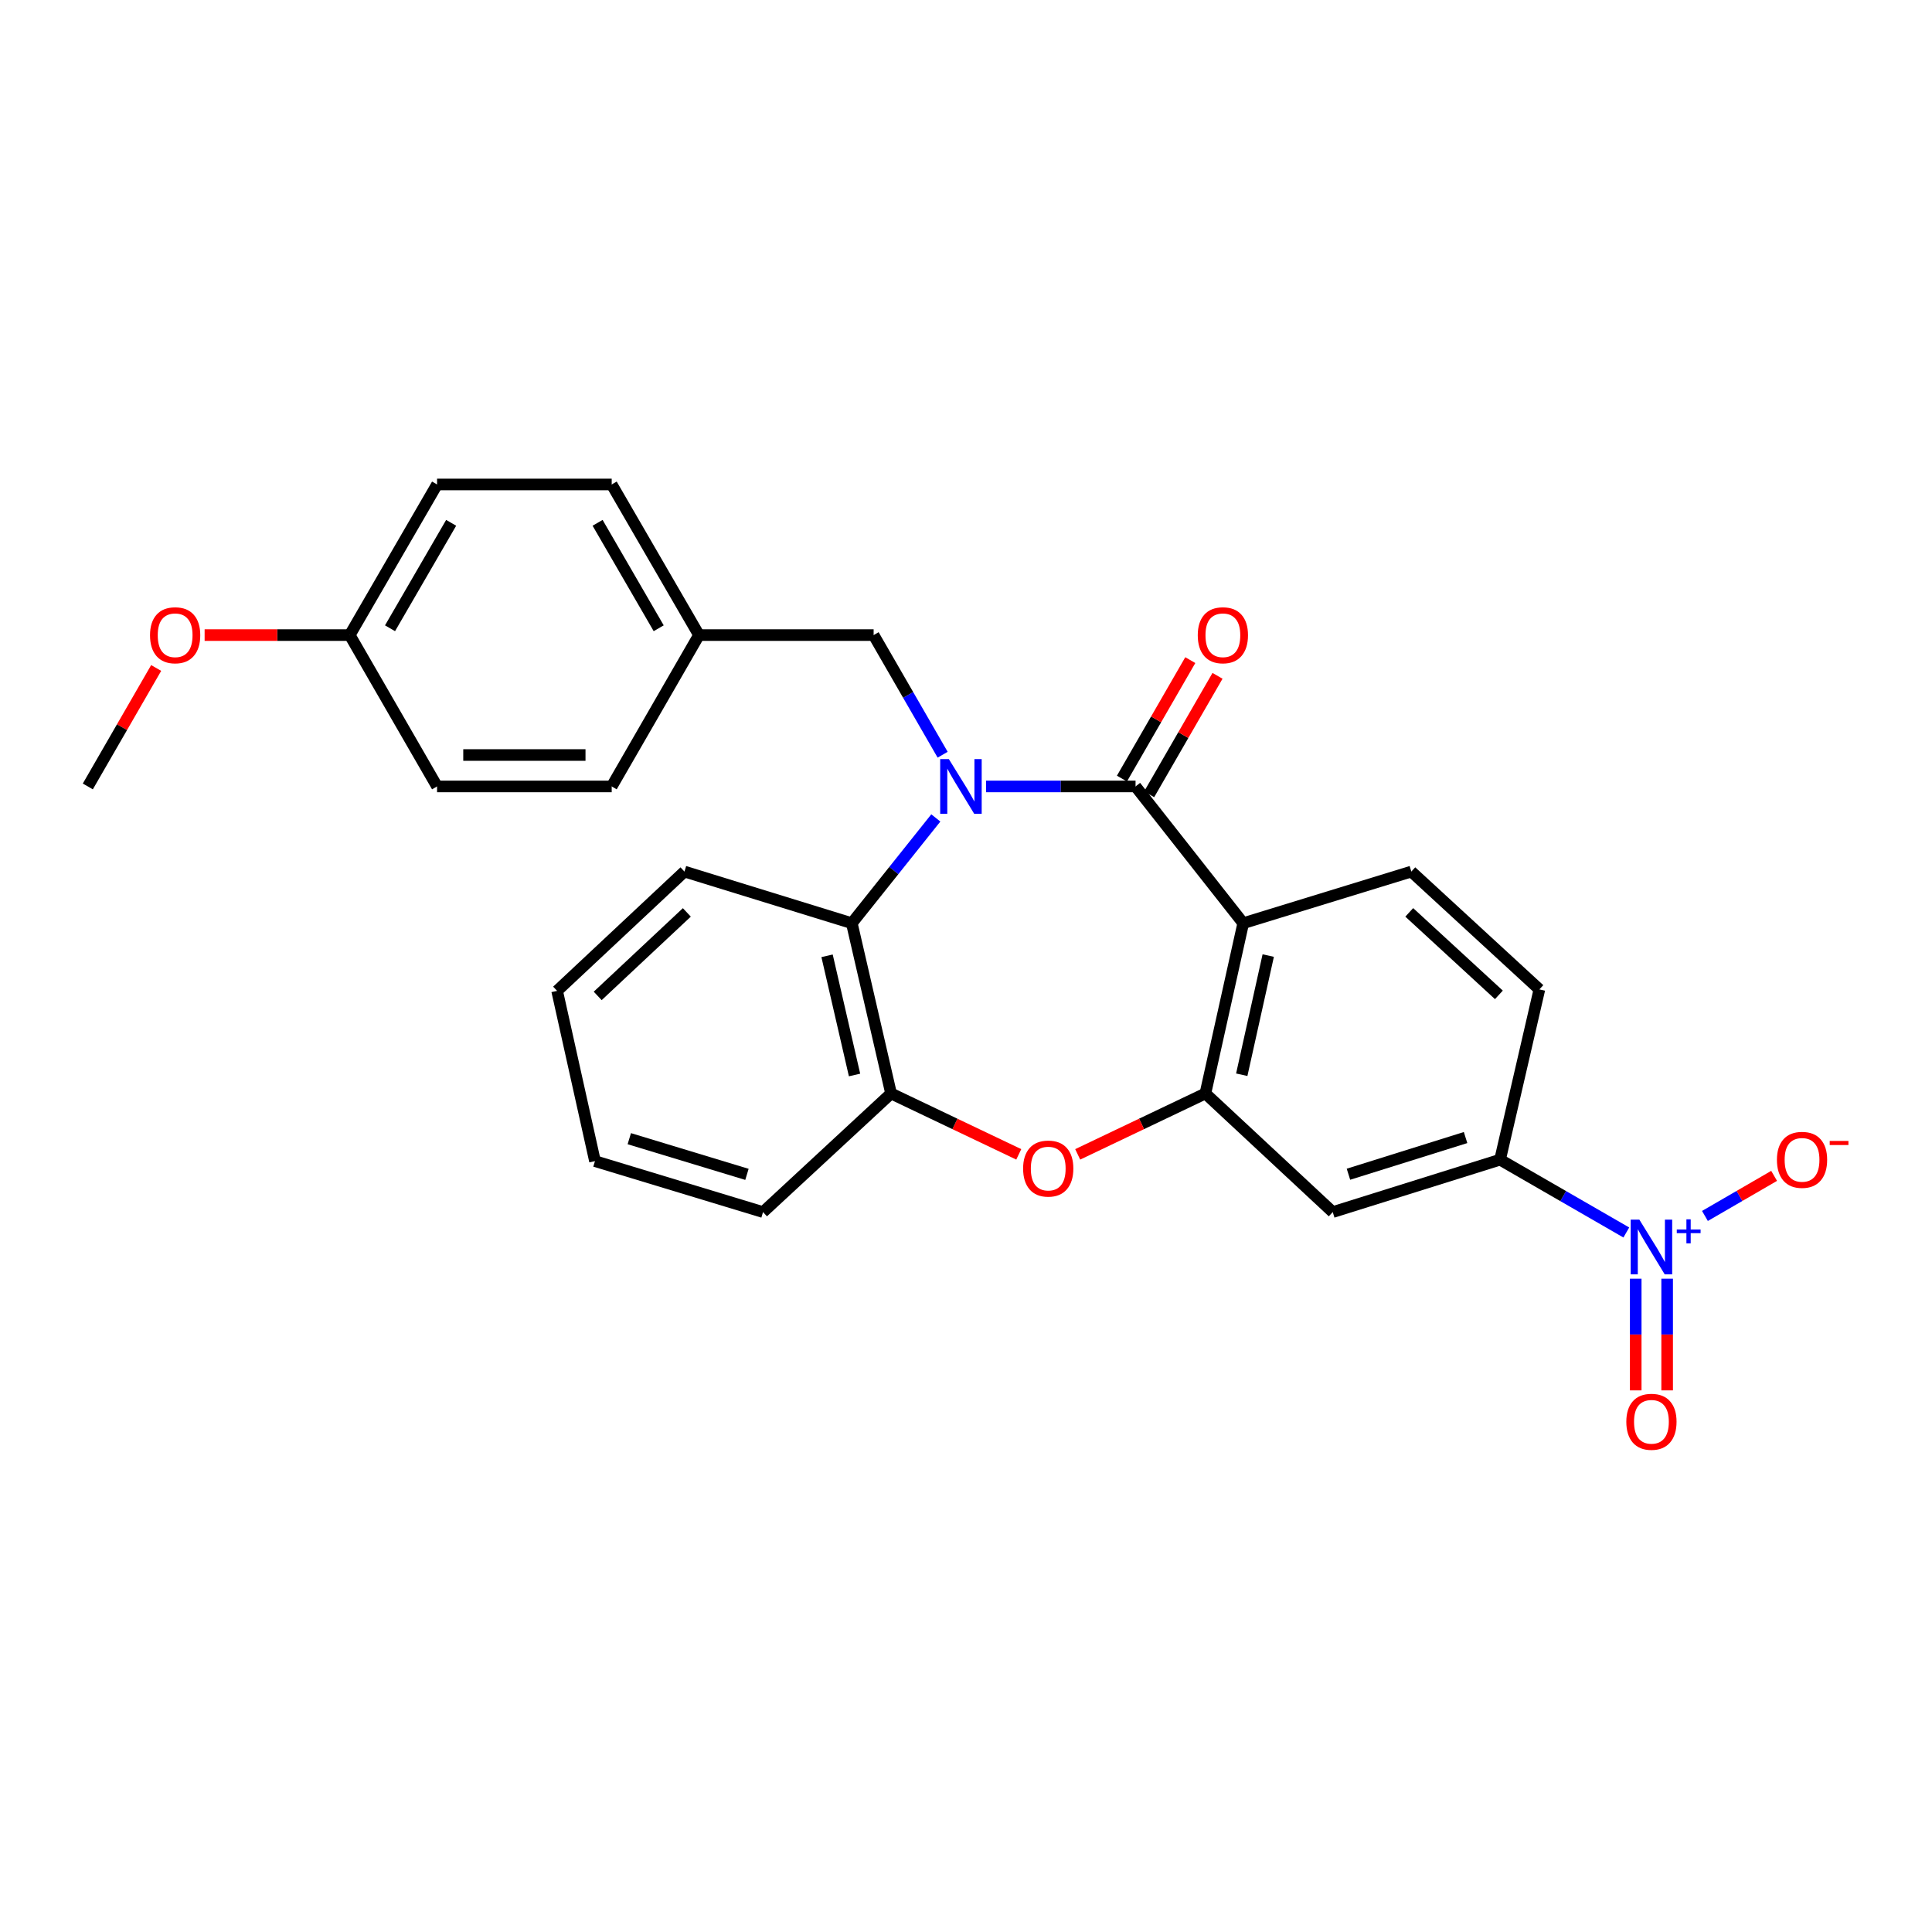<?xml version='1.0' encoding='iso-8859-1'?>
<svg version='1.1' baseProfile='full'
              xmlns='http://www.w3.org/2000/svg'
                      xmlns:rdkit='http://www.rdkit.org/xml'
                      xmlns:xlink='http://www.w3.org/1999/xlink'
                  xml:space='preserve'
width='1000px' height='1000px' viewBox='0 0 1000 1000'>
<!-- END OF HEADER -->
<rect style='opacity:1.0;fill:#FFFFFF;stroke:none' width='1000' height='1000' x='0' y='0'> </rect>
<path class='bond-0' d='M 510.38,407.063 L 549.071,407.063' style='fill:none;fill-rule:evenodd;stroke:#0000FF;stroke-width:6px;stroke-linecap:butt;stroke-linejoin:miter;stroke-opacity:1' />
<path class='bond-0' d='M 549.071,407.063 L 587.761,407.063' style='fill:none;fill-rule:evenodd;stroke:#000000;stroke-width:6px;stroke-linecap:butt;stroke-linejoin:miter;stroke-opacity:1' />
<path class='bond-5' d='M 484.377,423.359 L 462.635,450.604' style='fill:none;fill-rule:evenodd;stroke:#0000FF;stroke-width:6px;stroke-linecap:butt;stroke-linejoin:miter;stroke-opacity:1' />
<path class='bond-5' d='M 462.635,450.604 L 440.893,477.849' style='fill:none;fill-rule:evenodd;stroke:#000000;stroke-width:6px;stroke-linecap:butt;stroke-linejoin:miter;stroke-opacity:1' />
<path class='bond-10' d='M 487.909,390.642 L 470.05,359.682' style='fill:none;fill-rule:evenodd;stroke:#0000FF;stroke-width:6px;stroke-linecap:butt;stroke-linejoin:miter;stroke-opacity:1' />
<path class='bond-10' d='M 470.05,359.682 L 452.191,328.722' style='fill:none;fill-rule:evenodd;stroke:#000000;stroke-width:6px;stroke-linecap:butt;stroke-linejoin:miter;stroke-opacity:1' />
<path class='bond-1' d='M 587.761,407.063 L 643.489,477.849' style='fill:none;fill-rule:evenodd;stroke:#000000;stroke-width:6px;stroke-linecap:butt;stroke-linejoin:miter;stroke-opacity:1' />
<path class='bond-12' d='M 594.806,411.128 L 612.496,380.468' style='fill:none;fill-rule:evenodd;stroke:#000000;stroke-width:6px;stroke-linecap:butt;stroke-linejoin:miter;stroke-opacity:1' />
<path class='bond-12' d='M 612.496,380.468 L 630.185,349.808' style='fill:none;fill-rule:evenodd;stroke:#FF0000;stroke-width:6px;stroke-linecap:butt;stroke-linejoin:miter;stroke-opacity:1' />
<path class='bond-12' d='M 580.715,402.998 L 598.404,372.338' style='fill:none;fill-rule:evenodd;stroke:#000000;stroke-width:6px;stroke-linecap:butt;stroke-linejoin:miter;stroke-opacity:1' />
<path class='bond-12' d='M 598.404,372.338 L 616.094,341.678' style='fill:none;fill-rule:evenodd;stroke:#FF0000;stroke-width:6px;stroke-linecap:butt;stroke-linejoin:miter;stroke-opacity:1' />
<path class='bond-2' d='M 643.489,477.849 L 623.913,565.978' style='fill:none;fill-rule:evenodd;stroke:#000000;stroke-width:6px;stroke-linecap:butt;stroke-linejoin:miter;stroke-opacity:1' />
<path class='bond-2' d='M 656.434,494.596 L 642.73,556.286' style='fill:none;fill-rule:evenodd;stroke:#000000;stroke-width:6px;stroke-linecap:butt;stroke-linejoin:miter;stroke-opacity:1' />
<path class='bond-9' d='M 643.489,477.849 L 730.498,451.123' style='fill:none;fill-rule:evenodd;stroke:#000000;stroke-width:6px;stroke-linecap:butt;stroke-linejoin:miter;stroke-opacity:1' />
<path class='bond-7' d='M 623.913,565.978 L 689.827,627.373' style='fill:none;fill-rule:evenodd;stroke:#000000;stroke-width:6px;stroke-linecap:butt;stroke-linejoin:miter;stroke-opacity:1' />
<path class='bond-27' d='M 623.913,565.978 L 590.864,581.737' style='fill:none;fill-rule:evenodd;stroke:#000000;stroke-width:6px;stroke-linecap:butt;stroke-linejoin:miter;stroke-opacity:1' />
<path class='bond-27' d='M 590.864,581.737 L 557.815,597.496' style='fill:none;fill-rule:evenodd;stroke:#FF0000;stroke-width:6px;stroke-linecap:butt;stroke-linejoin:miter;stroke-opacity:1' />
<path class='bond-3' d='M 841.778,637.934 L 809.103,619.092' style='fill:none;fill-rule:evenodd;stroke:#0000FF;stroke-width:6px;stroke-linecap:butt;stroke-linejoin:miter;stroke-opacity:1' />
<path class='bond-3' d='M 809.103,619.092 L 776.429,600.25' style='fill:none;fill-rule:evenodd;stroke:#000000;stroke-width:6px;stroke-linecap:butt;stroke-linejoin:miter;stroke-opacity:1' />
<path class='bond-11' d='M 882.476,629.378 L 900.378,619.002' style='fill:none;fill-rule:evenodd;stroke:#0000FF;stroke-width:6px;stroke-linecap:butt;stroke-linejoin:miter;stroke-opacity:1' />
<path class='bond-11' d='M 900.378,619.002 L 918.279,608.627' style='fill:none;fill-rule:evenodd;stroke:#FF0000;stroke-width:6px;stroke-linecap:butt;stroke-linejoin:miter;stroke-opacity:1' />
<path class='bond-13' d='M 846.645,661.851 L 846.645,690.755' style='fill:none;fill-rule:evenodd;stroke:#0000FF;stroke-width:6px;stroke-linecap:butt;stroke-linejoin:miter;stroke-opacity:1' />
<path class='bond-13' d='M 846.645,690.755 L 846.645,719.66' style='fill:none;fill-rule:evenodd;stroke:#FF0000;stroke-width:6px;stroke-linecap:butt;stroke-linejoin:miter;stroke-opacity:1' />
<path class='bond-13' d='M 862.913,661.851 L 862.913,690.755' style='fill:none;fill-rule:evenodd;stroke:#0000FF;stroke-width:6px;stroke-linecap:butt;stroke-linejoin:miter;stroke-opacity:1' />
<path class='bond-13' d='M 862.913,690.755 L 862.913,719.66' style='fill:none;fill-rule:evenodd;stroke:#FF0000;stroke-width:6px;stroke-linecap:butt;stroke-linejoin:miter;stroke-opacity:1' />
<path class='bond-4' d='M 527.309,597.496 L 494.26,581.737' style='fill:none;fill-rule:evenodd;stroke:#FF0000;stroke-width:6px;stroke-linecap:butt;stroke-linejoin:miter;stroke-opacity:1' />
<path class='bond-4' d='M 494.26,581.737 L 461.211,565.978' style='fill:none;fill-rule:evenodd;stroke:#000000;stroke-width:6px;stroke-linecap:butt;stroke-linejoin:miter;stroke-opacity:1' />
<path class='bond-6' d='M 440.893,477.849 L 461.211,565.978' style='fill:none;fill-rule:evenodd;stroke:#000000;stroke-width:6px;stroke-linecap:butt;stroke-linejoin:miter;stroke-opacity:1' />
<path class='bond-6' d='M 428.089,494.723 L 442.311,556.413' style='fill:none;fill-rule:evenodd;stroke:#000000;stroke-width:6px;stroke-linecap:butt;stroke-linejoin:miter;stroke-opacity:1' />
<path class='bond-21' d='M 440.893,477.849 L 354.273,451.123' style='fill:none;fill-rule:evenodd;stroke:#000000;stroke-width:6px;stroke-linecap:butt;stroke-linejoin:miter;stroke-opacity:1' />
<path class='bond-23' d='M 461.211,565.978 L 394.944,627.373' style='fill:none;fill-rule:evenodd;stroke:#000000;stroke-width:6px;stroke-linecap:butt;stroke-linejoin:miter;stroke-opacity:1' />
<path class='bond-30' d='M 689.827,627.373 L 776.429,600.25' style='fill:none;fill-rule:evenodd;stroke:#000000;stroke-width:6px;stroke-linecap:butt;stroke-linejoin:miter;stroke-opacity:1' />
<path class='bond-30' d='M 697.955,607.78 L 758.576,588.794' style='fill:none;fill-rule:evenodd;stroke:#000000;stroke-width:6px;stroke-linecap:butt;stroke-linejoin:miter;stroke-opacity:1' />
<path class='bond-8' d='M 776.429,600.25 L 796.782,512.121' style='fill:none;fill-rule:evenodd;stroke:#000000;stroke-width:6px;stroke-linecap:butt;stroke-linejoin:miter;stroke-opacity:1' />
<path class='bond-14' d='M 730.498,451.123 L 796.782,512.121' style='fill:none;fill-rule:evenodd;stroke:#000000;stroke-width:6px;stroke-linecap:butt;stroke-linejoin:miter;stroke-opacity:1' />
<path class='bond-14' d='M 729.424,472.244 L 775.823,514.942' style='fill:none;fill-rule:evenodd;stroke:#000000;stroke-width:6px;stroke-linecap:butt;stroke-linejoin:miter;stroke-opacity:1' />
<path class='bond-15' d='M 452.191,328.722 L 361.793,328.722' style='fill:none;fill-rule:evenodd;stroke:#000000;stroke-width:6px;stroke-linecap:butt;stroke-linejoin:miter;stroke-opacity:1' />
<path class='bond-17' d='M 361.793,328.722 L 316.612,407.063' style='fill:none;fill-rule:evenodd;stroke:#000000;stroke-width:6px;stroke-linecap:butt;stroke-linejoin:miter;stroke-opacity:1' />
<path class='bond-18' d='M 361.793,328.722 L 316.612,250.76' style='fill:none;fill-rule:evenodd;stroke:#000000;stroke-width:6px;stroke-linecap:butt;stroke-linejoin:miter;stroke-opacity:1' />
<path class='bond-18' d='M 340.94,325.185 L 309.314,270.612' style='fill:none;fill-rule:evenodd;stroke:#000000;stroke-width:6px;stroke-linecap:butt;stroke-linejoin:miter;stroke-opacity:1' />
<path class='bond-16' d='M 181.024,328.722 L 226.223,250.76' style='fill:none;fill-rule:evenodd;stroke:#000000;stroke-width:6px;stroke-linecap:butt;stroke-linejoin:miter;stroke-opacity:1' />
<path class='bond-16' d='M 201.878,325.187 L 233.518,270.614' style='fill:none;fill-rule:evenodd;stroke:#000000;stroke-width:6px;stroke-linecap:butt;stroke-linejoin:miter;stroke-opacity:1' />
<path class='bond-22' d='M 181.024,328.722 L 143.469,328.722' style='fill:none;fill-rule:evenodd;stroke:#000000;stroke-width:6px;stroke-linecap:butt;stroke-linejoin:miter;stroke-opacity:1' />
<path class='bond-22' d='M 143.469,328.722 L 105.913,328.722' style='fill:none;fill-rule:evenodd;stroke:#FF0000;stroke-width:6px;stroke-linecap:butt;stroke-linejoin:miter;stroke-opacity:1' />
<path class='bond-28' d='M 181.024,328.722 L 226.223,407.063' style='fill:none;fill-rule:evenodd;stroke:#000000;stroke-width:6px;stroke-linecap:butt;stroke-linejoin:miter;stroke-opacity:1' />
<path class='bond-20' d='M 316.612,407.063 L 226.223,407.063' style='fill:none;fill-rule:evenodd;stroke:#000000;stroke-width:6px;stroke-linecap:butt;stroke-linejoin:miter;stroke-opacity:1' />
<path class='bond-20' d='M 303.054,390.795 L 239.782,390.795' style='fill:none;fill-rule:evenodd;stroke:#000000;stroke-width:6px;stroke-linecap:butt;stroke-linejoin:miter;stroke-opacity:1' />
<path class='bond-19' d='M 316.612,250.76 L 226.223,250.76' style='fill:none;fill-rule:evenodd;stroke:#000000;stroke-width:6px;stroke-linecap:butt;stroke-linejoin:miter;stroke-opacity:1' />
<path class='bond-25' d='M 354.273,451.123 L 288.359,512.871' style='fill:none;fill-rule:evenodd;stroke:#000000;stroke-width:6px;stroke-linecap:butt;stroke-linejoin:miter;stroke-opacity:1' />
<path class='bond-25' d='M 355.508,472.258 L 309.369,515.481' style='fill:none;fill-rule:evenodd;stroke:#000000;stroke-width:6px;stroke-linecap:butt;stroke-linejoin:miter;stroke-opacity:1' />
<path class='bond-24' d='M 80.833,345.743 L 63.144,376.403' style='fill:none;fill-rule:evenodd;stroke:#FF0000;stroke-width:6px;stroke-linecap:butt;stroke-linejoin:miter;stroke-opacity:1' />
<path class='bond-24' d='M 63.144,376.403 L 45.455,407.063' style='fill:none;fill-rule:evenodd;stroke:#000000;stroke-width:6px;stroke-linecap:butt;stroke-linejoin:miter;stroke-opacity:1' />
<path class='bond-29' d='M 394.944,627.373 L 307.954,600.991' style='fill:none;fill-rule:evenodd;stroke:#000000;stroke-width:6px;stroke-linecap:butt;stroke-linejoin:miter;stroke-opacity:1' />
<path class='bond-29' d='M 386.617,607.848 L 325.724,589.38' style='fill:none;fill-rule:evenodd;stroke:#000000;stroke-width:6px;stroke-linecap:butt;stroke-linejoin:miter;stroke-opacity:1' />
<path class='bond-26' d='M 288.359,512.871 L 307.954,600.991' style='fill:none;fill-rule:evenodd;stroke:#000000;stroke-width:6px;stroke-linecap:butt;stroke-linejoin:miter;stroke-opacity:1' />
<path  class='atom-0' d='M 491.121 392.903
L 500.401 407.903
Q 501.321 409.383, 502.801 412.063
Q 504.281 414.743, 504.361 414.903
L 504.361 392.903
L 508.121 392.903
L 508.121 421.223
L 504.241 421.223
L 494.281 404.823
Q 493.121 402.903, 491.881 400.703
Q 490.681 398.503, 490.321 397.823
L 490.321 421.223
L 486.641 421.223
L 486.641 392.903
L 491.121 392.903
' fill='#0000FF'/>
<path  class='atom-4' d='M 848.519 631.271
L 857.799 646.271
Q 858.719 647.751, 860.199 650.431
Q 861.679 653.111, 861.759 653.271
L 861.759 631.271
L 865.519 631.271
L 865.519 659.591
L 861.639 659.591
L 851.679 643.191
Q 850.519 641.271, 849.279 639.071
Q 848.079 636.871, 847.719 636.191
L 847.719 659.591
L 844.039 659.591
L 844.039 631.271
L 848.519 631.271
' fill='#0000FF'/>
<path  class='atom-4' d='M 867.895 636.376
L 872.885 636.376
L 872.885 631.122
L 875.102 631.122
L 875.102 636.376
L 880.224 636.376
L 880.224 638.277
L 875.102 638.277
L 875.102 643.557
L 872.885 643.557
L 872.885 638.277
L 867.895 638.277
L 867.895 636.376
' fill='#0000FF'/>
<path  class='atom-5' d='M 529.562 604.849
Q 529.562 598.049, 532.922 594.249
Q 536.282 590.449, 542.562 590.449
Q 548.842 590.449, 552.202 594.249
Q 555.562 598.049, 555.562 604.849
Q 555.562 611.729, 552.162 615.649
Q 548.762 619.529, 542.562 619.529
Q 536.322 619.529, 532.922 615.649
Q 529.562 611.769, 529.562 604.849
M 542.562 616.329
Q 546.882 616.329, 549.202 613.449
Q 551.562 610.529, 551.562 604.849
Q 551.562 599.289, 549.202 596.489
Q 546.882 593.649, 542.562 593.649
Q 538.242 593.649, 535.882 596.449
Q 533.562 599.249, 533.562 604.849
Q 533.562 610.569, 535.882 613.449
Q 538.242 616.329, 542.562 616.329
' fill='#FF0000'/>
<path  class='atom-12' d='M 919.732 600.33
Q 919.732 593.53, 923.092 589.73
Q 926.452 585.93, 932.732 585.93
Q 939.012 585.93, 942.372 589.73
Q 945.732 593.53, 945.732 600.33
Q 945.732 607.21, 942.332 611.13
Q 938.932 615.01, 932.732 615.01
Q 926.492 615.01, 923.092 611.13
Q 919.732 607.25, 919.732 600.33
M 932.732 611.81
Q 937.052 611.81, 939.372 608.93
Q 941.732 606.01, 941.732 600.33
Q 941.732 594.77, 939.372 591.97
Q 937.052 589.13, 932.732 589.13
Q 928.412 589.13, 926.052 591.93
Q 923.732 594.73, 923.732 600.33
Q 923.732 606.05, 926.052 608.93
Q 928.412 611.81, 932.732 611.81
' fill='#FF0000'/>
<path  class='atom-12' d='M 947.052 590.553
L 956.74 590.553
L 956.74 592.665
L 947.052 592.665
L 947.052 590.553
' fill='#FF0000'/>
<path  class='atom-13' d='M 619.96 328.802
Q 619.96 322.002, 623.32 318.202
Q 626.68 314.402, 632.96 314.402
Q 639.24 314.402, 642.6 318.202
Q 645.96 322.002, 645.96 328.802
Q 645.96 335.682, 642.56 339.602
Q 639.16 343.482, 632.96 343.482
Q 626.72 343.482, 623.32 339.602
Q 619.96 335.722, 619.96 328.802
M 632.96 340.282
Q 637.28 340.282, 639.6 337.402
Q 641.96 334.482, 641.96 328.802
Q 641.96 323.242, 639.6 320.442
Q 637.28 317.602, 632.96 317.602
Q 628.64 317.602, 626.28 320.402
Q 623.96 323.202, 623.96 328.802
Q 623.96 334.522, 626.28 337.402
Q 628.64 340.282, 632.96 340.282
' fill='#FF0000'/>
<path  class='atom-14' d='M 841.779 735.909
Q 841.779 729.109, 845.139 725.309
Q 848.499 721.509, 854.779 721.509
Q 861.059 721.509, 864.419 725.309
Q 867.779 729.109, 867.779 735.909
Q 867.779 742.789, 864.379 746.709
Q 860.979 750.589, 854.779 750.589
Q 848.539 750.589, 845.139 746.709
Q 841.779 742.829, 841.779 735.909
M 854.779 747.389
Q 859.099 747.389, 861.419 744.509
Q 863.779 741.589, 863.779 735.909
Q 863.779 730.349, 861.419 727.549
Q 859.099 724.709, 854.779 724.709
Q 850.459 724.709, 848.099 727.509
Q 845.779 730.309, 845.779 735.909
Q 845.779 741.629, 848.099 744.509
Q 850.459 747.389, 854.779 747.389
' fill='#FF0000'/>
<path  class='atom-23' d='M 77.653 328.802
Q 77.653 322.002, 81.013 318.202
Q 84.374 314.402, 90.653 314.402
Q 96.933 314.402, 100.294 318.202
Q 103.654 322.002, 103.654 328.802
Q 103.654 335.682, 100.254 339.602
Q 96.853 343.482, 90.653 343.482
Q 84.413 343.482, 81.013 339.602
Q 77.653 335.722, 77.653 328.802
M 90.653 340.282
Q 94.974 340.282, 97.293 337.402
Q 99.653 334.482, 99.653 328.802
Q 99.653 323.242, 97.293 320.442
Q 94.974 317.602, 90.653 317.602
Q 86.334 317.602, 83.974 320.402
Q 81.653 323.202, 81.653 328.802
Q 81.653 334.522, 83.974 337.402
Q 86.334 340.282, 90.653 340.282
' fill='#FF0000'/>
</svg>
